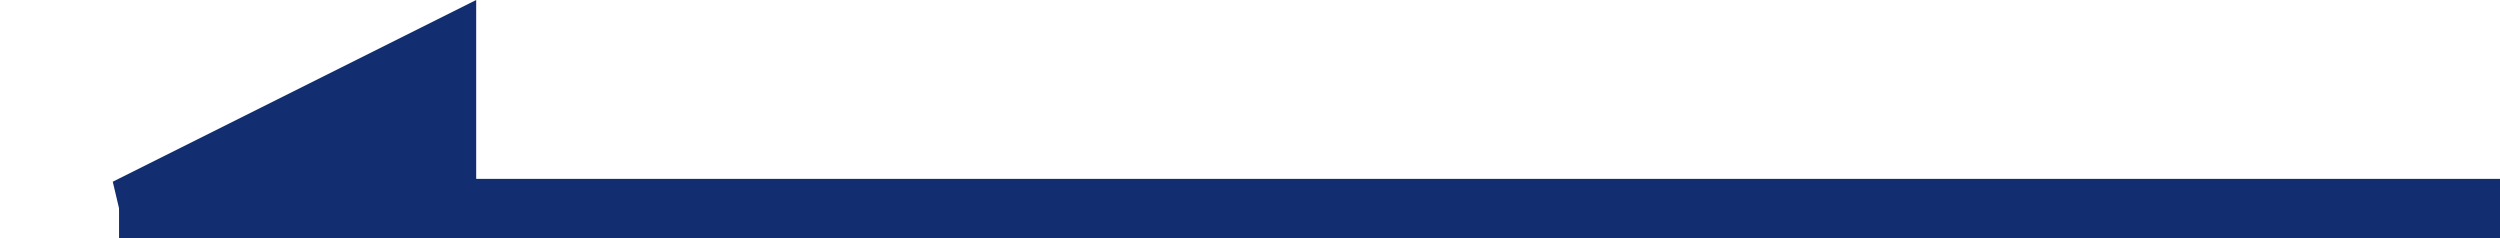 <svg width="42" height="4" viewBox="0 0 42 4" fill="none" xmlns="http://www.w3.org/2000/svg"><path d="M42 3.505H2" stroke="#122E70"/><path d="M7.5.809V3.5H2.118L7.5.809z" fill="#122E70" stroke="#122E70"/></svg>